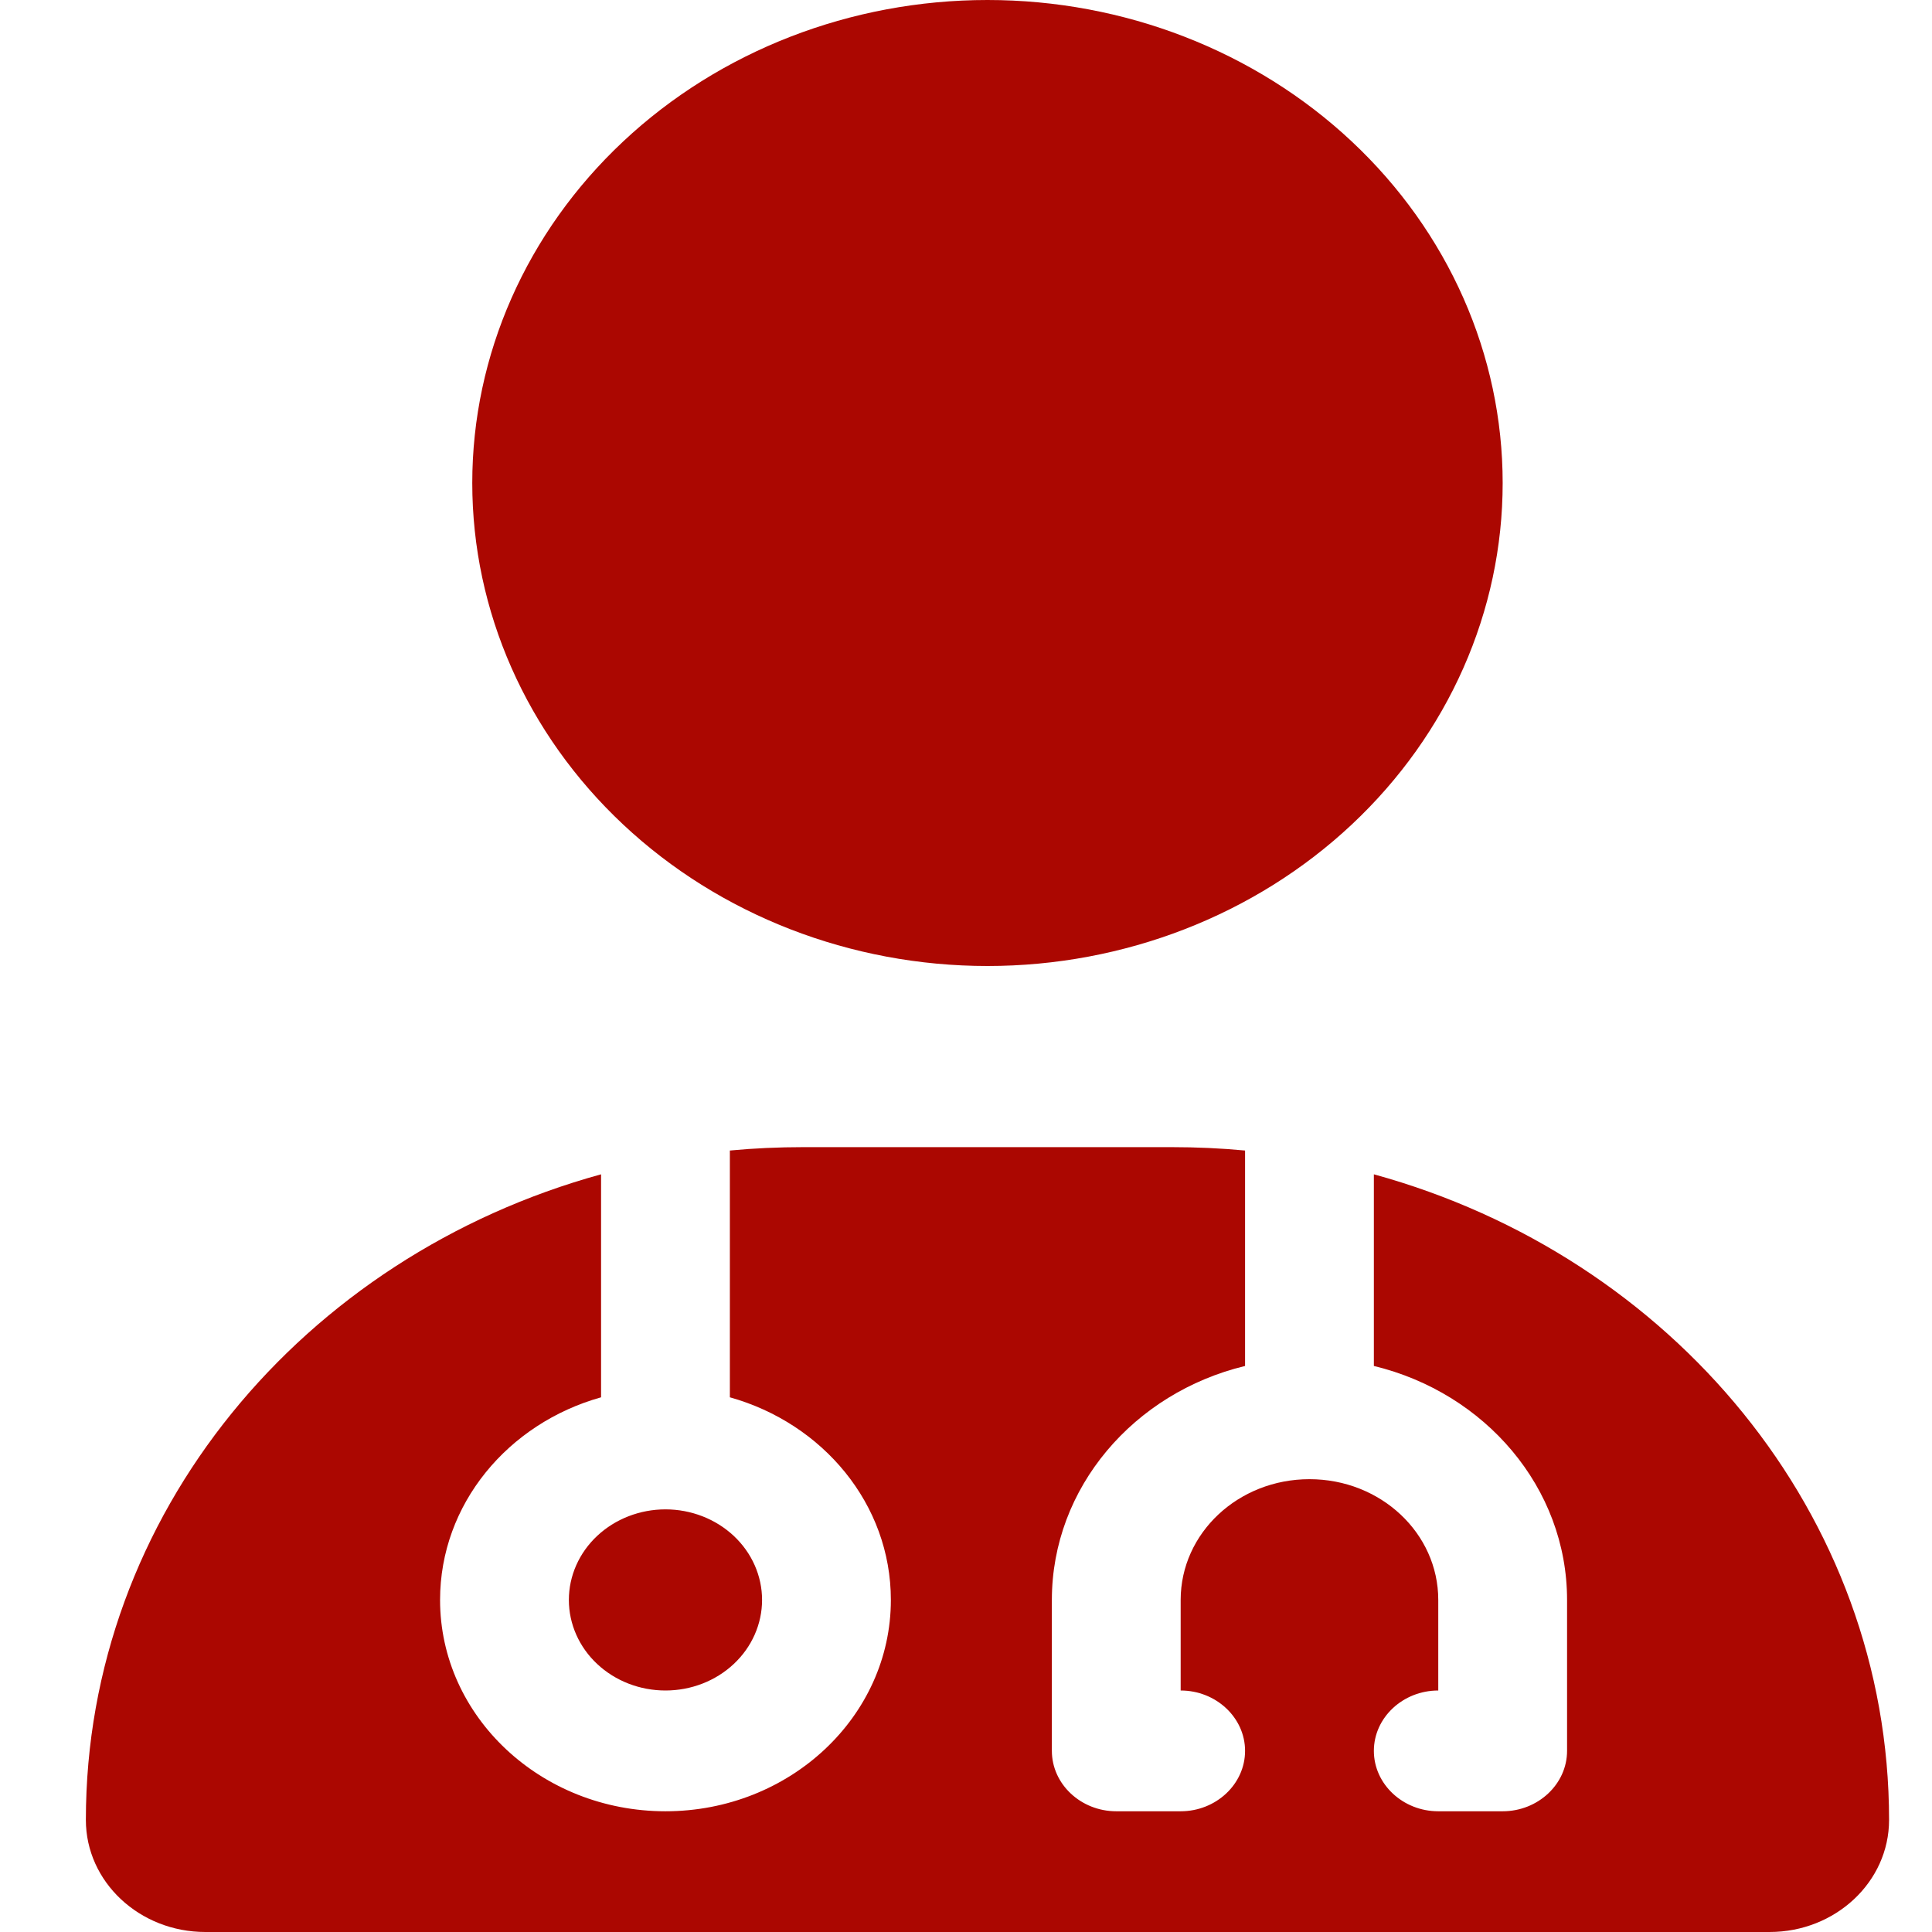 <svg width="45" height="45" viewBox="0 0 45 45" fill="none" xmlns="http://www.w3.org/2000/svg">
<path d="M23 22.5C26.183 22.5 29.235 21.315 31.485 19.205C33.736 17.095 35 14.234 35 11.25C35 8.266 33.736 5.405 31.485 3.295C29.235 1.185 26.183 0 23 0C19.817 0 16.765 1.185 14.515 3.295C12.264 5.405 11 8.266 11 11.25C11 14.234 12.264 17.095 14.515 19.205C16.765 21.315 19.817 22.5 23 22.5ZM14 27.352C7.062 29.259 2 35.27 2 42.39C2 43.831 3.247 45 4.784 45H41.216C42.753 45 44 43.831 44 42.39C44 35.27 38.938 29.259 32 27.352V31.816C34.587 32.44 36.5 34.647 36.5 37.266V40.781C36.5 41.555 35.825 42.188 35 42.188H33.5C32.675 42.188 32 41.555 32 40.781C32 40.008 32.675 39.375 33.5 39.375V37.266C33.5 35.71 32.159 34.453 30.5 34.453C28.841 34.453 27.5 35.71 27.5 37.266V39.375C28.325 39.375 29 40.008 29 40.781C29 41.555 28.325 42.188 27.5 42.188H26C25.175 42.188 24.5 41.555 24.5 40.781V37.266C24.5 34.647 26.413 32.44 29 31.816V26.798C28.438 26.745 27.866 26.719 27.284 26.719H18.716C18.134 26.719 17.562 26.745 17 26.798V32.546C19.166 33.152 20.75 35.033 20.75 37.266C20.75 39.981 18.397 42.188 15.5 42.188C12.603 42.188 10.25 39.981 10.25 37.266C10.25 35.033 11.834 33.152 14 32.546V27.352ZM15.5 39.375C16.097 39.375 16.669 39.153 17.091 38.757C17.513 38.362 17.75 37.825 17.75 37.266C17.75 36.706 17.513 36.17 17.091 35.774C16.669 35.379 16.097 35.156 15.5 35.156C14.903 35.156 14.331 35.379 13.909 35.774C13.487 36.17 13.25 36.706 13.25 37.266C13.25 37.825 13.487 38.362 13.909 38.757C14.331 39.153 14.903 39.375 15.5 39.375Z" fill="#AB0701"/>
</svg>
